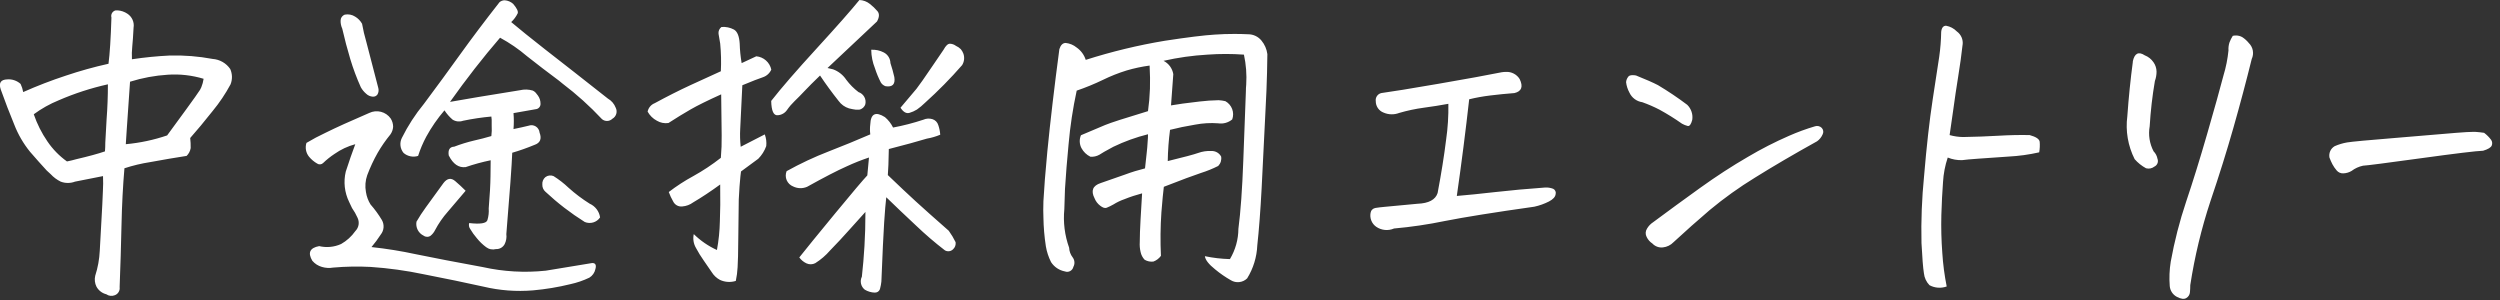 <svg width="150" height="18" viewBox="0 0 150 18" fill="none" xmlns="http://www.w3.org/2000/svg">
<rect x="0" y="0" width="150" height="18" fill="#333333" stroke="none"/>
<path d="M6.181 10.566C5.715 10.657 5.155 10.768 4.501 10.898C4.224 11.003 3.919 11.003 3.642 10.898C3.414 10.786 3.209 10.633 3.037 10.446C2.959 10.379 2.881 10.308 2.803 10.231C2.491 9.892 2.157 9.518 1.803 9.108C1.404 8.617 1.085 8.067 0.856 7.477C0.576 6.8 0.306 6.097 0.045 5.368C-0.088 4.977 0.042 4.776 0.436 4.763C0.581 4.751 0.727 4.77 0.864 4.817C1.002 4.864 1.129 4.938 1.236 5.036C1.31 5.191 1.362 5.355 1.392 5.524C2.228 5.152 3.082 4.823 3.951 4.538C4.791 4.255 5.645 4.017 6.51 3.825C6.588 3.225 6.647 2.301 6.686 1.052C6.673 1.007 6.67 0.96 6.676 0.914C6.682 0.867 6.697 0.823 6.721 0.783C6.745 0.742 6.777 0.707 6.814 0.68C6.852 0.652 6.895 0.633 6.94 0.622H7.057C7.267 0.636 7.469 0.705 7.643 0.822C7.78 0.911 7.888 1.038 7.954 1.187C8.02 1.336 8.041 1.501 8.014 1.662C7.988 2.17 7.962 2.544 7.936 2.785C7.91 3.041 7.903 3.299 7.916 3.556C8.67 3.443 9.43 3.368 10.191 3.331C11.052 3.309 11.913 3.378 12.759 3.536C12.969 3.551 13.173 3.613 13.356 3.718C13.539 3.823 13.695 3.967 13.814 4.141C13.878 4.285 13.913 4.44 13.917 4.598C13.92 4.756 13.892 4.912 13.834 5.059C13.53 5.626 13.17 6.162 12.76 6.659C12.265 7.284 11.816 7.825 11.412 8.28C11.435 8.481 11.445 8.683 11.441 8.885C11.412 9.063 11.326 9.227 11.197 9.354C10.52 9.458 9.794 9.582 9.019 9.725C8.492 9.806 7.973 9.93 7.466 10.096C7.375 11.151 7.316 12.287 7.29 13.504C7.264 14.721 7.227 15.962 7.178 17.226C7.193 17.329 7.172 17.433 7.118 17.522C7.065 17.611 6.983 17.679 6.885 17.714C6.802 17.748 6.712 17.76 6.624 17.75C6.535 17.739 6.45 17.707 6.377 17.655C6.254 17.624 6.138 17.569 6.037 17.491C5.937 17.414 5.853 17.317 5.791 17.206C5.688 17.002 5.661 16.768 5.713 16.546C5.87 16.06 5.962 15.556 5.986 15.046C6.012 14.532 6.046 13.927 6.086 13.23C6.127 12.533 6.156 11.944 6.174 11.462C6.192 11.164 6.195 10.865 6.181 10.566V10.566ZM6.298 9.082C6.312 8.913 6.318 8.737 6.318 8.555C6.344 8.099 6.37 7.63 6.396 7.149C6.448 6.472 6.474 5.775 6.474 5.059C5.463 5.284 4.476 5.604 3.526 6.016C2.993 6.233 2.489 6.515 2.026 6.856C2.224 7.434 2.5 7.983 2.846 8.487C3.163 8.953 3.56 9.359 4.018 9.687C4.214 9.648 4.402 9.602 4.584 9.55C5.311 9.381 5.883 9.225 6.299 9.082H6.298ZM7.548 8.652C8.393 8.575 9.225 8.398 10.028 8.125C10.354 7.682 10.735 7.162 11.171 6.563C11.608 5.964 11.884 5.574 12.001 5.391L12.079 5.235C12.146 5.072 12.192 4.901 12.216 4.727C11.521 4.517 10.793 4.434 10.068 4.483C9.299 4.531 8.538 4.672 7.802 4.903L7.602 7.813L7.548 8.652ZM29.481 6.992C28.91 7.044 28.343 7.129 27.781 7.246C27.679 7.283 27.569 7.295 27.461 7.284C27.353 7.272 27.248 7.236 27.156 7.178C26.968 7.017 26.803 6.829 26.668 6.621C26.249 7.109 25.883 7.639 25.574 8.203C25.377 8.571 25.213 8.957 25.086 9.355C24.938 9.402 24.781 9.41 24.629 9.379C24.477 9.348 24.335 9.28 24.217 9.179C24.113 9.056 24.048 8.905 24.029 8.745C24.01 8.585 24.038 8.423 24.11 8.279C24.473 7.547 24.919 6.859 25.438 6.228C26.206 5.199 26.929 4.213 27.606 3.269C28.284 2.325 29.071 1.28 29.969 0.134C30.055 0.058 30.167 0.016 30.282 0.017C30.471 0.03 30.65 0.106 30.79 0.232C31.012 0.493 31.102 0.681 31.063 0.798C30.966 0.996 30.834 1.175 30.672 1.325C31.167 1.742 31.837 2.282 32.684 2.946C33.151 3.311 33.743 3.773 34.461 4.333C35.047 4.789 35.718 5.316 36.473 5.915C36.688 6.038 36.854 6.231 36.942 6.462C37.001 6.577 37.013 6.71 36.976 6.834C36.939 6.958 36.855 7.063 36.742 7.126C36.66 7.207 36.549 7.254 36.434 7.258C36.318 7.262 36.205 7.222 36.117 7.146C35.391 6.371 34.6 5.659 33.754 5.017C33.688 4.965 33.616 4.906 33.539 4.841C32.873 4.346 32.234 3.858 31.625 3.376C31.126 2.949 30.582 2.576 30.004 2.263C28.979 3.452 27.978 4.735 27.001 6.113C27.86 5.957 29.261 5.724 31.201 5.413C31.453 5.353 31.715 5.36 31.963 5.433C32.058 5.476 32.139 5.546 32.197 5.633L32.275 5.733C32.379 5.874 32.433 6.046 32.431 6.221C32.436 6.304 32.407 6.385 32.353 6.447C32.298 6.509 32.221 6.547 32.138 6.553C31.943 6.592 31.5 6.67 30.81 6.787C30.836 7.105 30.836 7.426 30.81 7.744C31.136 7.677 31.436 7.611 31.71 7.544C31.781 7.517 31.857 7.506 31.932 7.513C32.007 7.52 32.08 7.545 32.144 7.584C32.208 7.624 32.262 7.678 32.302 7.742C32.342 7.806 32.367 7.879 32.374 7.954C32.517 8.331 32.413 8.579 32.062 8.696C31.628 8.876 31.185 9.033 30.734 9.165C30.721 9.53 30.685 10.112 30.627 10.913C30.569 11.714 30.487 12.758 30.38 14.046C30.407 14.252 30.372 14.46 30.28 14.646C30.23 14.741 30.154 14.82 30.061 14.873C29.967 14.926 29.86 14.951 29.753 14.946C29.653 14.972 29.548 14.975 29.447 14.955C29.345 14.935 29.25 14.892 29.167 14.829C28.959 14.675 28.772 14.494 28.61 14.292C28.46 14.119 28.326 13.932 28.21 13.735C28.174 13.685 28.15 13.627 28.14 13.566C28.13 13.505 28.134 13.442 28.151 13.383C28.818 13.461 29.183 13.402 29.245 13.207C29.314 12.98 29.34 12.743 29.323 12.507C29.39 11.7 29.425 11.055 29.43 10.573C29.435 10.091 29.438 9.772 29.44 9.616C28.932 9.721 28.431 9.858 27.94 10.026C27.523 10.078 27.185 9.845 26.924 9.326C26.872 8.987 26.983 8.812 27.256 8.799C27.638 8.653 28.029 8.532 28.426 8.437C28.777 8.359 29.129 8.268 29.481 8.164C29.507 7.957 29.514 7.747 29.501 7.539V7.187L29.481 6.992ZM21.317 8.652C20.869 8.772 20.446 8.971 20.067 9.238C19.823 9.399 19.594 9.583 19.383 9.785C19.337 9.83 19.276 9.857 19.212 9.862C19.148 9.868 19.084 9.851 19.031 9.814C18.845 9.707 18.68 9.569 18.543 9.404C18.45 9.29 18.387 9.154 18.36 9.009C18.333 8.864 18.342 8.714 18.387 8.574C18.756 8.353 19.137 8.151 19.526 7.969C20.157 7.656 21.033 7.259 22.153 6.778C22.373 6.672 22.622 6.647 22.858 6.708C23.095 6.769 23.301 6.911 23.442 7.11C23.537 7.26 23.588 7.433 23.588 7.61C23.576 7.775 23.519 7.934 23.422 8.069C23.139 8.415 22.884 8.782 22.66 9.169C22.418 9.598 22.209 10.046 22.035 10.507C21.92 10.833 21.893 11.183 21.957 11.523C21.997 11.786 22.09 12.039 22.23 12.265C22.486 12.556 22.715 12.87 22.914 13.203C22.991 13.338 23.025 13.493 23.013 13.648C23.001 13.803 22.943 13.95 22.846 14.072C22.677 14.334 22.491 14.585 22.289 14.824C23.185 14.92 24.075 15.063 24.955 15.254C26.029 15.475 27.367 15.732 28.969 16.025C30.209 16.301 31.485 16.374 32.748 16.24C33.667 16.091 34.596 15.938 35.536 15.781C35.731 15.781 35.794 15.905 35.722 16.152C35.7 16.257 35.656 16.356 35.594 16.443C35.532 16.531 35.453 16.604 35.361 16.66C34.997 16.834 34.613 16.966 34.218 17.051C33.483 17.231 32.736 17.355 31.982 17.422C30.984 17.506 29.978 17.43 29.003 17.197C27.916 16.956 26.721 16.709 25.419 16.455C24.373 16.235 23.312 16.089 22.245 16.016C21.493 15.976 20.739 15.989 19.989 16.055C19.765 16.094 19.534 16.081 19.315 16.016C19.09 15.953 18.89 15.824 18.739 15.646C18.453 15.164 18.589 14.871 19.149 14.767C19.59 14.871 20.054 14.827 20.467 14.64C20.804 14.449 21.094 14.185 21.317 13.869C21.42 13.766 21.489 13.634 21.514 13.491C21.538 13.348 21.517 13.2 21.454 13.069C21.363 12.863 21.252 12.667 21.122 12.483C21.055 12.35 20.997 12.226 20.946 12.112C20.671 11.548 20.6 10.906 20.746 10.296C20.945 9.682 21.135 9.134 21.317 8.652V8.652ZM21.649 5.234C21.4 4.682 21.188 4.114 21.014 3.534C20.838 2.948 20.678 2.343 20.535 1.718C20.468 1.571 20.434 1.411 20.435 1.249C20.434 1.168 20.457 1.089 20.503 1.023C20.549 0.956 20.614 0.906 20.689 0.878C20.902 0.837 21.122 0.879 21.304 0.995C21.48 1.099 21.625 1.247 21.724 1.425C21.788 1.791 21.873 2.153 21.978 2.509C22.148 3.154 22.389 4.081 22.701 5.292C22.732 5.417 22.714 5.55 22.652 5.663C22.621 5.709 22.579 5.746 22.529 5.77C22.48 5.794 22.424 5.804 22.369 5.8C22.219 5.791 22.077 5.729 21.969 5.624C21.84 5.514 21.731 5.382 21.649 5.234V5.234ZM27.938 11.446C27.547 11.913 27.193 12.329 26.874 12.696C26.573 13.035 26.314 13.408 26.103 13.809C26.04 13.937 25.95 14.05 25.839 14.141C25.778 14.186 25.705 14.21 25.629 14.21C25.554 14.21 25.48 14.186 25.419 14.141C25.265 14.067 25.14 13.945 25.062 13.794C24.985 13.642 24.959 13.469 24.989 13.301C25.159 13.006 25.345 12.72 25.546 12.446C25.813 12.069 26.168 11.58 26.61 10.981C26.831 10.694 27.065 10.655 27.31 10.864C27.521 11.043 27.73 11.237 27.938 11.446ZM36.004 13.046C35.906 13.191 35.761 13.297 35.594 13.346C35.427 13.396 35.247 13.386 35.086 13.319C34.243 12.791 33.453 12.183 32.726 11.504C32.665 11.451 32.616 11.385 32.584 11.31C32.551 11.236 32.537 11.155 32.54 11.074C32.532 10.99 32.545 10.905 32.577 10.826C32.61 10.748 32.661 10.679 32.726 10.625C32.795 10.573 32.877 10.54 32.962 10.53C33.048 10.52 33.135 10.532 33.214 10.566C33.537 10.769 33.838 11.003 34.114 11.266C34.509 11.621 34.934 11.941 35.384 12.223C35.549 12.296 35.692 12.411 35.801 12.555C35.909 12.698 35.98 12.867 36.005 13.046H36.004ZM51.511 5.526C51.657 5.575 51.779 5.675 51.855 5.809C51.931 5.942 51.954 6.099 51.921 6.249C51.896 6.333 51.848 6.409 51.783 6.468C51.717 6.526 51.637 6.565 51.55 6.581H51.35C51.212 6.564 51.075 6.538 50.94 6.503C50.688 6.426 50.469 6.268 50.315 6.054C49.912 5.546 49.541 5.038 49.202 4.531C48.812 4.908 48.505 5.214 48.284 5.449C48.063 5.684 47.861 5.889 47.679 6.064C47.508 6.227 47.354 6.407 47.22 6.601C47.157 6.692 47.075 6.768 46.978 6.822C46.881 6.876 46.774 6.908 46.663 6.914C46.416 6.94 46.285 6.654 46.272 6.055C46.872 5.287 47.781 4.239 48.997 2.91C50.214 1.581 51.07 0.611 51.565 0C51.793 0.01 52.012 0.092 52.19 0.234C52.358 0.364 52.512 0.511 52.649 0.673C52.773 0.823 52.764 1.028 52.62 1.288C51.474 2.369 50.484 3.3 49.651 4.081L49.983 4.159C50.307 4.277 50.584 4.496 50.774 4.784C50.984 5.065 51.232 5.315 51.512 5.527L51.511 5.526ZM47.957 15.446C48.348 14.951 49.064 14.072 50.105 12.809C51.147 11.546 51.791 10.784 52.039 10.524C52.078 10.133 52.112 9.775 52.139 9.45C51.687 9.601 51.244 9.777 50.811 9.977C50.225 10.238 49.431 10.648 48.428 11.207C48.295 11.265 48.151 11.293 48.006 11.29C47.861 11.286 47.718 11.251 47.588 11.187C47.502 11.153 47.423 11.102 47.356 11.037C47.29 10.973 47.237 10.895 47.2 10.81C47.164 10.725 47.145 10.633 47.145 10.54C47.144 10.447 47.162 10.355 47.197 10.269C48.009 9.817 48.851 9.422 49.717 9.087C50.577 8.754 51.41 8.412 52.217 8.062C52.191 7.861 52.191 7.658 52.217 7.457C52.243 6.819 52.536 6.676 53.096 7.027C53.3 7.2 53.466 7.412 53.584 7.652C54.199 7.537 54.806 7.38 55.4 7.183C55.569 7.107 55.759 7.094 55.936 7.146C56.022 7.171 56.1 7.217 56.163 7.28C56.226 7.343 56.272 7.421 56.297 7.507C56.362 7.693 56.401 7.887 56.414 8.083C56.157 8.191 55.889 8.27 55.614 8.317C55.054 8.486 54.292 8.695 53.329 8.942C53.316 9.697 53.296 10.218 53.27 10.505C53.922 11.13 54.478 11.654 54.94 12.077C55.402 12.5 56.064 13.089 56.926 13.846C57.082 14.062 57.219 14.291 57.336 14.53C57.348 14.609 57.34 14.69 57.313 14.765C57.286 14.84 57.24 14.907 57.18 14.96C57.117 15.023 57.035 15.063 56.946 15.073C56.858 15.084 56.769 15.065 56.692 15.019C56.09 14.556 55.513 14.06 54.963 13.535C54.267 12.884 53.671 12.317 53.176 11.835C53.137 12.16 53.094 12.668 53.049 13.358C53.004 14.048 52.949 15.226 52.883 16.893C52.868 17.035 52.842 17.175 52.805 17.313C52.789 17.383 52.749 17.446 52.693 17.49C52.636 17.535 52.565 17.558 52.493 17.557C52.28 17.552 52.071 17.491 51.888 17.381C51.773 17.291 51.693 17.164 51.661 17.022C51.629 16.88 51.647 16.731 51.712 16.6C51.779 16 51.831 15.388 51.868 14.764C51.906 14.14 51.925 13.457 51.926 12.715C51.639 13.028 51.317 13.386 50.959 13.789C50.601 14.192 50.216 14.606 49.803 15.029C49.546 15.326 49.247 15.582 48.914 15.791C48.833 15.833 48.743 15.855 48.652 15.857C48.56 15.859 48.47 15.84 48.387 15.801C48.216 15.721 48.068 15.599 47.957 15.446V15.446ZM54.031 6.462L54.988 5.329C55.144 5.134 55.477 4.658 55.988 3.903C56.17 3.63 56.379 3.324 56.613 2.985C56.746 2.738 56.877 2.617 57.004 2.624C57.132 2.629 57.255 2.674 57.356 2.751C57.465 2.799 57.565 2.867 57.649 2.951C57.716 3.033 57.769 3.125 57.805 3.224C57.844 3.337 57.856 3.456 57.843 3.575C57.83 3.693 57.79 3.807 57.727 3.908C57.03 4.707 56.285 5.463 55.496 6.172C55.347 6.318 55.187 6.452 55.017 6.572C54.877 6.658 54.726 6.726 54.568 6.772C54.38 6.827 54.2 6.725 54.031 6.465V6.462ZM52.273 2.985C52.538 2.97 52.801 3.027 53.035 3.151C53.151 3.213 53.248 3.304 53.317 3.415C53.386 3.527 53.423 3.655 53.426 3.786C53.517 4.059 53.596 4.339 53.66 4.626C53.727 5.056 53.551 5.238 53.133 5.173C53.015 5.133 52.915 5.054 52.85 4.948C52.709 4.675 52.591 4.391 52.498 4.098C52.355 3.745 52.279 3.369 52.274 2.988L52.273 2.985ZM44.149 16.855C43.837 16.953 43.5 16.933 43.202 16.796C42.996 16.688 42.824 16.526 42.702 16.327C42.547 16.093 42.388 15.862 42.226 15.635C42.053 15.391 41.896 15.137 41.756 14.873C41.611 14.623 41.564 14.328 41.626 14.046C42.03 14.443 42.501 14.766 43.016 15C43.121 14.433 43.18 13.858 43.192 13.281C43.218 12.63 43.225 11.959 43.212 11.269V11.069C42.639 11.486 42.099 11.844 41.591 12.143C41.401 12.284 41.174 12.369 40.937 12.387C40.826 12.4 40.714 12.378 40.616 12.325C40.518 12.271 40.439 12.188 40.39 12.087C40.285 11.907 40.197 11.717 40.126 11.521C40.592 11.164 41.085 10.844 41.601 10.564C42.179 10.244 42.731 9.878 43.251 9.47C43.291 9.022 43.307 8.572 43.3 8.122C43.294 7.655 43.284 6.835 43.271 5.661C42.464 6.026 41.855 6.326 41.445 6.561C41.035 6.796 40.589 7.07 40.107 7.381C39.867 7.416 39.623 7.368 39.414 7.244C39.179 7.12 38.986 6.93 38.857 6.697C38.88 6.583 38.932 6.477 39.007 6.388C39.082 6.299 39.179 6.231 39.287 6.189C40.029 5.786 40.745 5.424 41.435 5.105C42.125 4.786 42.73 4.509 43.251 4.275C43.278 3.721 43.265 3.167 43.212 2.615C43.173 2.368 43.139 2.172 43.112 2.029C43.102 1.951 43.113 1.872 43.144 1.8C43.175 1.728 43.225 1.665 43.288 1.619C43.549 1.597 43.81 1.652 44.04 1.775C44.24 1.892 44.354 2.172 44.382 2.615C44.393 3.008 44.432 3.4 44.499 3.787C44.76 3.67 45.053 3.533 45.378 3.377C45.594 3.397 45.798 3.485 45.959 3.629C46.121 3.773 46.233 3.965 46.278 4.177C46.23 4.284 46.16 4.381 46.072 4.46C45.985 4.539 45.882 4.599 45.77 4.636C45.549 4.707 45.139 4.867 44.54 5.115C44.474 6.495 44.431 7.367 44.413 7.732C44.393 8.09 44.403 8.449 44.442 8.806C44.859 8.597 45.34 8.35 45.887 8.064C45.97 8.287 46 8.527 45.975 8.764C45.873 9.05 45.71 9.31 45.496 9.526L44.461 10.288L44.426 10.566C44.387 10.931 44.353 11.399 44.326 11.972C44.313 12.701 44.303 13.483 44.297 14.316C44.291 15.149 44.278 15.722 44.256 16.035C44.242 16.311 44.206 16.585 44.149 16.855V16.855ZM74.832 16.699C74.706 16.825 74.541 16.904 74.364 16.925C74.187 16.947 74.008 16.908 73.855 16.816C73.521 16.627 73.204 16.408 72.908 16.162C72.524 15.856 72.319 15.592 72.293 15.371C72.788 15.475 73.291 15.533 73.796 15.546C74.124 14.997 74.3 14.37 74.304 13.73C74.438 12.701 74.535 11.341 74.597 9.648C74.659 7.955 74.711 6.569 74.753 5.488C74.753 5.345 74.76 5.208 74.773 5.078C74.811 4.475 74.765 3.869 74.636 3.278C73.908 3.225 73.177 3.225 72.449 3.278C71.561 3.329 70.679 3.453 69.812 3.649C69.966 3.727 70.099 3.84 70.201 3.979C70.302 4.118 70.37 4.279 70.398 4.449C70.332 5.334 70.286 5.959 70.261 6.324C70.626 6.257 71.199 6.179 71.98 6.09C72.356 6.045 72.734 6.019 73.113 6.012C73.251 6.019 73.389 6.038 73.523 6.071C73.71 6.175 73.855 6.342 73.93 6.542C74.005 6.743 74.006 6.964 73.933 7.165C73.818 7.261 73.683 7.332 73.538 7.372C73.394 7.413 73.242 7.422 73.093 7.399C72.633 7.365 72.17 7.391 71.716 7.477C71.163 7.568 70.658 7.673 70.202 7.79C70.12 8.412 70.075 9.038 70.065 9.665C71.028 9.43 71.637 9.268 71.891 9.177C72.144 9.086 72.413 9.046 72.682 9.06C72.801 9.055 72.919 9.084 73.023 9.142C73.126 9.201 73.211 9.287 73.268 9.392C73.286 9.494 73.279 9.598 73.249 9.696C73.218 9.795 73.164 9.884 73.092 9.958C72.759 10.126 72.413 10.266 72.057 10.378C71.641 10.515 70.898 10.791 69.83 11.208C69.791 11.507 69.742 12.018 69.684 12.741C69.624 13.61 69.615 14.481 69.656 15.351C69.543 15.506 69.387 15.625 69.207 15.693C69.024 15.717 68.838 15.679 68.679 15.586C68.555 15.456 68.471 15.293 68.435 15.117C68.39 14.925 68.373 14.728 68.386 14.531C68.386 14.18 68.403 13.717 68.435 13.144C68.468 12.571 68.498 12.056 68.526 11.601C68.164 11.696 67.809 11.813 67.462 11.953C67.233 12.032 67.014 12.137 66.808 12.266C66.676 12.341 66.539 12.408 66.398 12.466C66.294 12.505 66.164 12.463 66.007 12.339C65.859 12.226 65.744 12.074 65.675 11.9C65.441 11.444 65.564 11.138 66.046 10.982C66.463 10.839 66.948 10.669 67.501 10.474C67.894 10.327 68.294 10.204 68.701 10.103C68.727 9.842 68.76 9.536 68.801 9.185C68.827 8.964 68.847 8.73 68.86 8.485C68.874 8.342 68.88 8.198 68.88 8.055C68.163 8.234 67.466 8.486 66.8 8.807C66.351 9.048 66.071 9.207 65.96 9.286C65.797 9.377 65.61 9.418 65.423 9.403C65.194 9.291 65.006 9.11 64.886 8.885C64.825 8.767 64.79 8.636 64.785 8.503C64.78 8.369 64.805 8.237 64.857 8.114C65.495 7.841 65.98 7.636 66.312 7.499C66.644 7.362 67.5 7.086 68.88 6.669C68.942 6.222 68.981 5.772 68.997 5.321C69.01 4.904 69.004 4.442 68.977 3.934C68.511 3.996 68.051 4.094 67.6 4.227C67.111 4.378 66.634 4.567 66.174 4.793C65.663 5.039 65.139 5.254 64.602 5.438C64.372 6.501 64.209 7.577 64.114 8.661C64.023 9.598 63.951 10.49 63.899 11.337C63.886 11.754 63.873 12.157 63.86 12.548C63.783 13.332 63.882 14.122 64.148 14.863C64.157 15.075 64.232 15.279 64.363 15.446C64.423 15.527 64.458 15.623 64.465 15.723C64.472 15.824 64.45 15.924 64.402 16.012C64.39 16.065 64.367 16.115 64.333 16.159C64.3 16.202 64.258 16.238 64.21 16.264C64.162 16.29 64.109 16.305 64.055 16.309C64 16.312 63.945 16.304 63.894 16.285C63.725 16.253 63.565 16.187 63.422 16.092C63.279 15.996 63.158 15.872 63.064 15.728C62.913 15.43 62.808 15.111 62.752 14.781C62.663 14.207 62.614 13.627 62.605 13.046C62.592 12.785 62.592 12.46 62.605 12.069C62.645 11.314 62.722 10.324 62.839 9.1C63.021 7.251 63.262 5.201 63.562 2.948C63.64 2.701 63.767 2.577 63.943 2.577C64.183 2.602 64.411 2.697 64.597 2.85C64.856 3.03 65.049 3.291 65.144 3.592C66.697 3.096 68.283 2.713 69.89 2.446C71.244 2.238 72.247 2.114 72.898 2.075C73.275 2.049 73.666 2.036 74.07 2.036C74.344 2.036 74.617 2.043 74.89 2.056C75.043 2.056 75.195 2.09 75.333 2.156C75.472 2.222 75.594 2.318 75.69 2.437C75.882 2.669 76.004 2.95 76.042 3.248C76.042 3.535 76.035 3.906 76.022 4.361C76.009 4.999 75.975 5.806 75.922 6.783C75.844 8.45 75.769 9.96 75.697 11.314C75.625 12.668 75.538 13.805 75.437 14.726C75.407 15.425 75.199 16.104 74.831 16.699H74.832ZM88.151 5.957C87.942 7.832 87.695 9.766 87.409 11.757C88.034 11.705 88.806 11.627 89.723 11.523C90.641 11.419 91.641 11.328 92.723 11.25C92.883 11.244 93.043 11.27 93.192 11.328C93.25 11.356 93.297 11.404 93.323 11.463C93.35 11.521 93.355 11.588 93.338 11.65C93.319 11.813 93.186 11.959 92.938 12.089C92.66 12.23 92.364 12.336 92.059 12.402C89.663 12.741 87.873 13.027 86.688 13.261C85.682 13.469 84.665 13.619 83.641 13.71C83.47 13.784 83.282 13.814 83.096 13.797C82.91 13.779 82.732 13.715 82.577 13.61C82.445 13.519 82.341 13.39 82.281 13.241C82.22 13.092 82.204 12.928 82.235 12.77C82.246 12.696 82.28 12.627 82.333 12.575C82.386 12.522 82.454 12.488 82.528 12.477C82.684 12.451 82.873 12.428 83.094 12.409C83.316 12.39 83.966 12.329 85.046 12.226C85.724 12.2 86.127 11.985 86.257 11.581C86.478 10.409 86.648 9.348 86.765 8.397C86.869 7.679 86.915 6.954 86.902 6.229C86.407 6.32 85.916 6.398 85.427 6.463C84.928 6.53 84.435 6.635 83.952 6.776C83.65 6.893 83.313 6.886 83.015 6.756C82.876 6.704 82.757 6.61 82.673 6.488C82.59 6.365 82.545 6.22 82.546 6.072C82.53 5.964 82.555 5.853 82.617 5.763C82.678 5.672 82.772 5.608 82.878 5.584C83.464 5.506 84.607 5.32 86.306 5.027C88.005 4.734 89.272 4.503 90.106 4.334C90.19 4.321 90.275 4.315 90.36 4.314C90.523 4.306 90.685 4.341 90.829 4.417C90.973 4.492 91.095 4.605 91.18 4.744C91.401 5.2 91.297 5.48 90.868 5.584C90.36 5.623 89.872 5.672 89.403 5.73C88.982 5.781 88.564 5.856 88.151 5.957V5.957ZM109.026 8.476C107.62 9.257 106.38 9.983 105.305 10.654C104.355 11.236 103.447 11.885 102.59 12.597C101.857 13.222 101.131 13.867 100.412 14.531C100.244 14.707 100.019 14.818 99.777 14.844C99.66 14.858 99.542 14.844 99.432 14.803C99.321 14.762 99.222 14.696 99.142 14.61C98.994 14.514 98.876 14.378 98.8 14.219C98.758 14.142 98.738 14.054 98.741 13.966C98.745 13.878 98.772 13.793 98.82 13.719C98.909 13.565 99.033 13.435 99.181 13.338C100.093 12.661 101.033 11.974 102.003 11.277C102.973 10.58 103.93 9.959 104.874 9.412C105.668 8.942 106.49 8.521 107.335 8.152C107.846 7.926 108.371 7.734 108.907 7.576C108.977 7.554 109.051 7.551 109.121 7.569C109.192 7.587 109.256 7.624 109.307 7.676C109.355 7.728 109.386 7.793 109.395 7.864C109.403 7.934 109.39 8.005 109.356 8.067C109.285 8.231 109.171 8.372 109.026 8.476V8.476ZM98.167 4.531C98.753 4.766 99.189 4.958 99.476 5.107C100.083 5.469 100.67 5.863 101.234 6.289C101.353 6.405 101.442 6.549 101.494 6.707C101.547 6.865 101.56 7.033 101.534 7.197C101.463 7.464 101.372 7.584 101.261 7.558C101.141 7.528 101.026 7.482 100.919 7.421C100.486 7.116 100.036 6.836 99.571 6.581C99.237 6.408 98.891 6.258 98.536 6.132C98.37 6.108 98.212 6.043 98.077 5.942C97.943 5.842 97.835 5.709 97.765 5.556C97.659 5.362 97.591 5.15 97.565 4.931C97.574 4.813 97.619 4.701 97.692 4.609C97.731 4.542 97.823 4.509 97.965 4.509C98.034 4.509 98.103 4.517 98.17 4.531H98.167ZM117.756 2.676C117.69 3.276 117.602 3.914 117.492 4.59C117.383 5.266 117.283 5.94 117.192 6.611C117.101 7.282 117.029 7.78 116.977 8.105C117.238 8.178 117.507 8.217 117.777 8.222C118.533 8.209 119.242 8.183 119.906 8.144C120.57 8.105 121.195 8.092 121.781 8.105C122.159 8.209 122.359 8.342 122.381 8.505C122.399 8.717 122.389 8.93 122.352 9.14C121.748 9.277 121.134 9.362 120.516 9.394L118.69 9.521C118.228 9.554 117.906 9.583 117.723 9.609C117.429 9.617 117.137 9.564 116.864 9.453C116.704 9.93 116.609 10.426 116.581 10.928C116.536 11.521 116.503 12.178 116.481 12.901C116.462 13.66 116.481 14.419 116.538 15.176C116.581 15.852 116.669 16.524 116.802 17.188C116.634 17.249 116.455 17.274 116.276 17.26C116.098 17.247 115.924 17.196 115.767 17.11C115.58 16.916 115.463 16.665 115.435 16.397C115.383 16.078 115.335 15.472 115.289 14.581C115.259 13.238 115.311 11.895 115.445 10.558C115.595 8.767 115.768 7.234 115.963 5.958C116.159 4.682 116.289 3.829 116.354 3.399C116.424 2.907 116.463 2.412 116.471 1.915C116.497 1.668 116.595 1.544 116.764 1.544C117.01 1.587 117.236 1.707 117.409 1.886C117.533 1.974 117.63 2.094 117.692 2.233C117.753 2.372 117.777 2.525 117.759 2.676H117.756ZM133.966 2.149C134.032 2.136 134.099 2.129 134.166 2.129C134.296 2.13 134.424 2.164 134.537 2.229C134.685 2.325 134.817 2.444 134.928 2.581C135.053 2.703 135.137 2.86 135.169 3.031C135.2 3.203 135.178 3.38 135.104 3.538C134.766 4.905 134.399 6.282 134.004 7.669C133.61 9.056 133.151 10.522 132.627 12.069C132.084 13.712 131.679 15.398 131.416 17.108C131.416 17.251 131.41 17.395 131.396 17.538C131.39 17.608 131.368 17.676 131.33 17.735C131.293 17.795 131.242 17.844 131.181 17.88C131.048 17.965 130.859 17.942 130.615 17.812C130.495 17.75 130.392 17.658 130.317 17.545C130.242 17.432 130.196 17.302 130.185 17.167C130.147 16.678 130.166 16.186 130.244 15.702C130.466 14.477 130.776 13.269 131.172 12.089C131.572 10.904 131.992 9.55 132.432 8.027C132.872 6.504 133.198 5.337 133.409 4.527C133.558 4.038 133.658 3.536 133.709 3.027C133.698 2.865 133.718 2.702 133.768 2.548C133.821 2.407 133.888 2.273 133.969 2.146L133.966 2.149ZM127.966 3.692C128.07 3.197 128.311 3.074 128.689 3.321C128.899 3.403 129.079 3.546 129.207 3.731C129.325 3.896 129.39 4.094 129.393 4.297C129.393 4.49 129.359 4.682 129.293 4.863C129.139 5.761 129.035 6.668 128.981 7.578C128.89 8.09 128.973 8.618 129.215 9.078C129.336 9.201 129.418 9.357 129.449 9.527C129.484 9.614 129.483 9.711 129.449 9.798C129.414 9.885 129.348 9.956 129.263 9.996C129.193 10.05 129.112 10.088 129.025 10.105C128.938 10.123 128.849 10.119 128.763 10.096C128.504 9.956 128.273 9.771 128.079 9.549C127.677 8.753 127.524 7.855 127.64 6.971C127.719 5.852 127.83 4.759 127.973 3.691L127.966 3.692ZM149.046 7.969C149.206 8.088 149.347 8.23 149.466 8.389C149.501 8.438 149.523 8.495 149.529 8.555C149.536 8.615 149.528 8.675 149.505 8.731C149.46 8.848 149.287 8.953 148.987 9.044C148.584 9.057 147.344 9.207 145.266 9.493C143.189 9.779 142.027 9.929 141.78 9.942C141.532 9.995 141.298 10.101 141.096 10.255C140.948 10.344 140.78 10.394 140.608 10.401C140.531 10.407 140.453 10.394 140.382 10.363C140.31 10.332 140.247 10.285 140.198 10.225C140.1 10.111 140.015 9.986 139.944 9.854C139.877 9.725 139.818 9.591 139.768 9.454C139.743 9.322 139.759 9.185 139.815 9.062C139.871 8.939 139.964 8.837 140.081 8.77C140.319 8.665 140.57 8.59 140.826 8.546C141.087 8.501 142.103 8.406 143.873 8.263C145.644 8.12 146.811 8.022 147.373 7.97C147.855 7.931 148.2 7.911 148.408 7.911H148.508C148.698 7.924 148.877 7.943 149.046 7.969Z" fill="white"/>
</svg>
